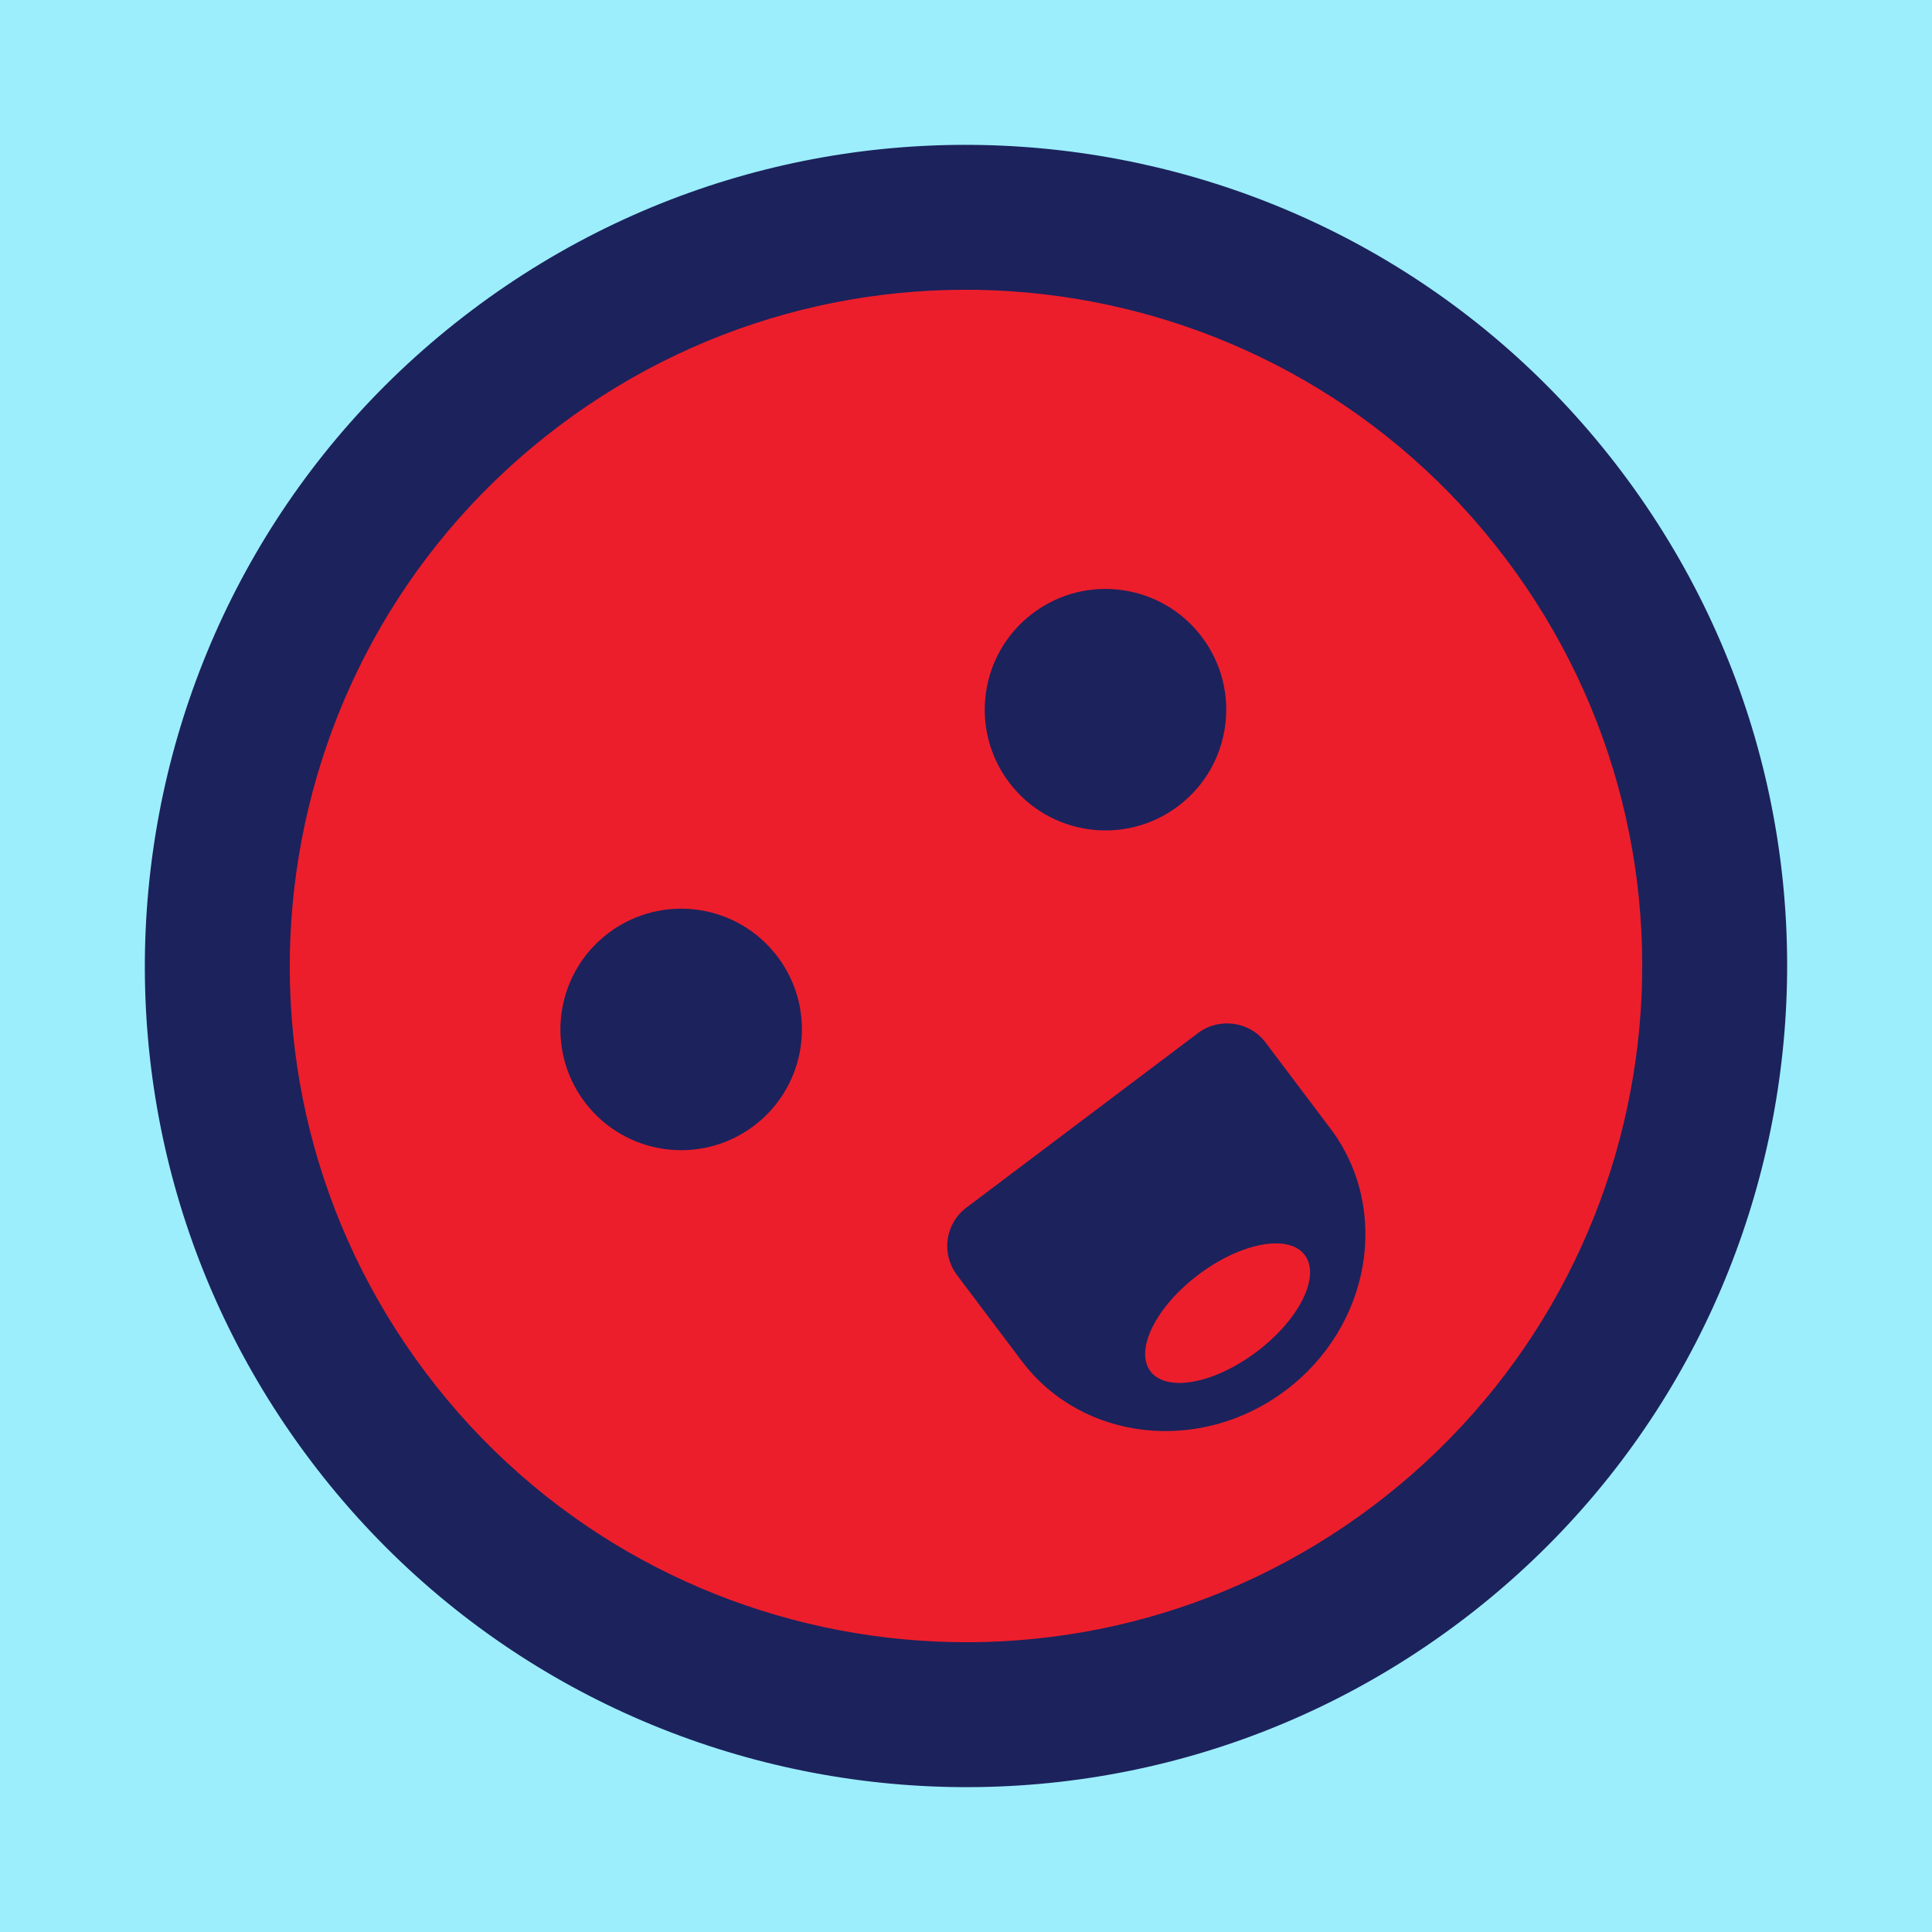 <?xml version="1.0" encoding="UTF-8" standalone="no"?>
<svg xmlns="http://www.w3.org/2000/svg" xmlns:xlink="http://www.w3.org/1999/xlink" width="40px" height="40px" viewBox="0 0 40 40" version="1.1"><title>Singing</title><desc>Your unique vanillicon is crafted with love by the team at vanillaforums.com.</desc><defs/><g id="vanillicon" stroke="none" stroke-width="1" fill="none" fill-rule="evenodd"><rect id="background" fill="#9CEEFC" x="-2" y="-2" width="44" height="44"/><g id="avatar" transform="rotate(-37, 20, 20) translate(3, 3)"><circle id="body" fill="#EC1E2C" cx="17" cy="17" r="16"/><g id="eyes" transform="translate(9, 12)" fill="#1C225C"><path d="M2.5,5 C3.881,5 5,3.881 5,2.5 C5,1.119 3.881,0 2.5,0 C1.119,0 0,1.119 0,2.5 C0,3.881 1.119,5 2.5,5 Z" id="left_eye"/><circle id="right_eye" cx="13.5" cy="2.5" r="2.5"/></g><g id="mouth" transform="translate(13, 21)" fill="#1C225C"><path d="M4,7 C6.209,7 8,5.312 8,3.231 L8,0.996 C8,0.446 7.547,0 7.003,0 L0.997,0 C0.446,0 0,0.438 0,1.008 L0,3.231 C0,5.312 1.791,7 4,7 Z M4,6 C5.105,6 6,5.552 6,5 C6,4.448 5.105,4 4,4 C2.895,4 2,4.448 2,5 C2,5.552 2.895,6 4,6 Z" id="mouth"/></g><path d="M34,17 C34,7.611 26.389,0 17,0 C7.611,0 0,7.611 0,17 C0,26.389 7.611,34 17,34 C26.389,34 34,26.389 34,17 Z M3,17 C3,9.268 9.268,3 17,3 C24.732,3 31,9.268 31,17 C31,24.732 24.732,31 17,31 C9.268,31 3,24.732 3,17 Z" id="circle" fill="#1C225C"/></g></g></svg>
